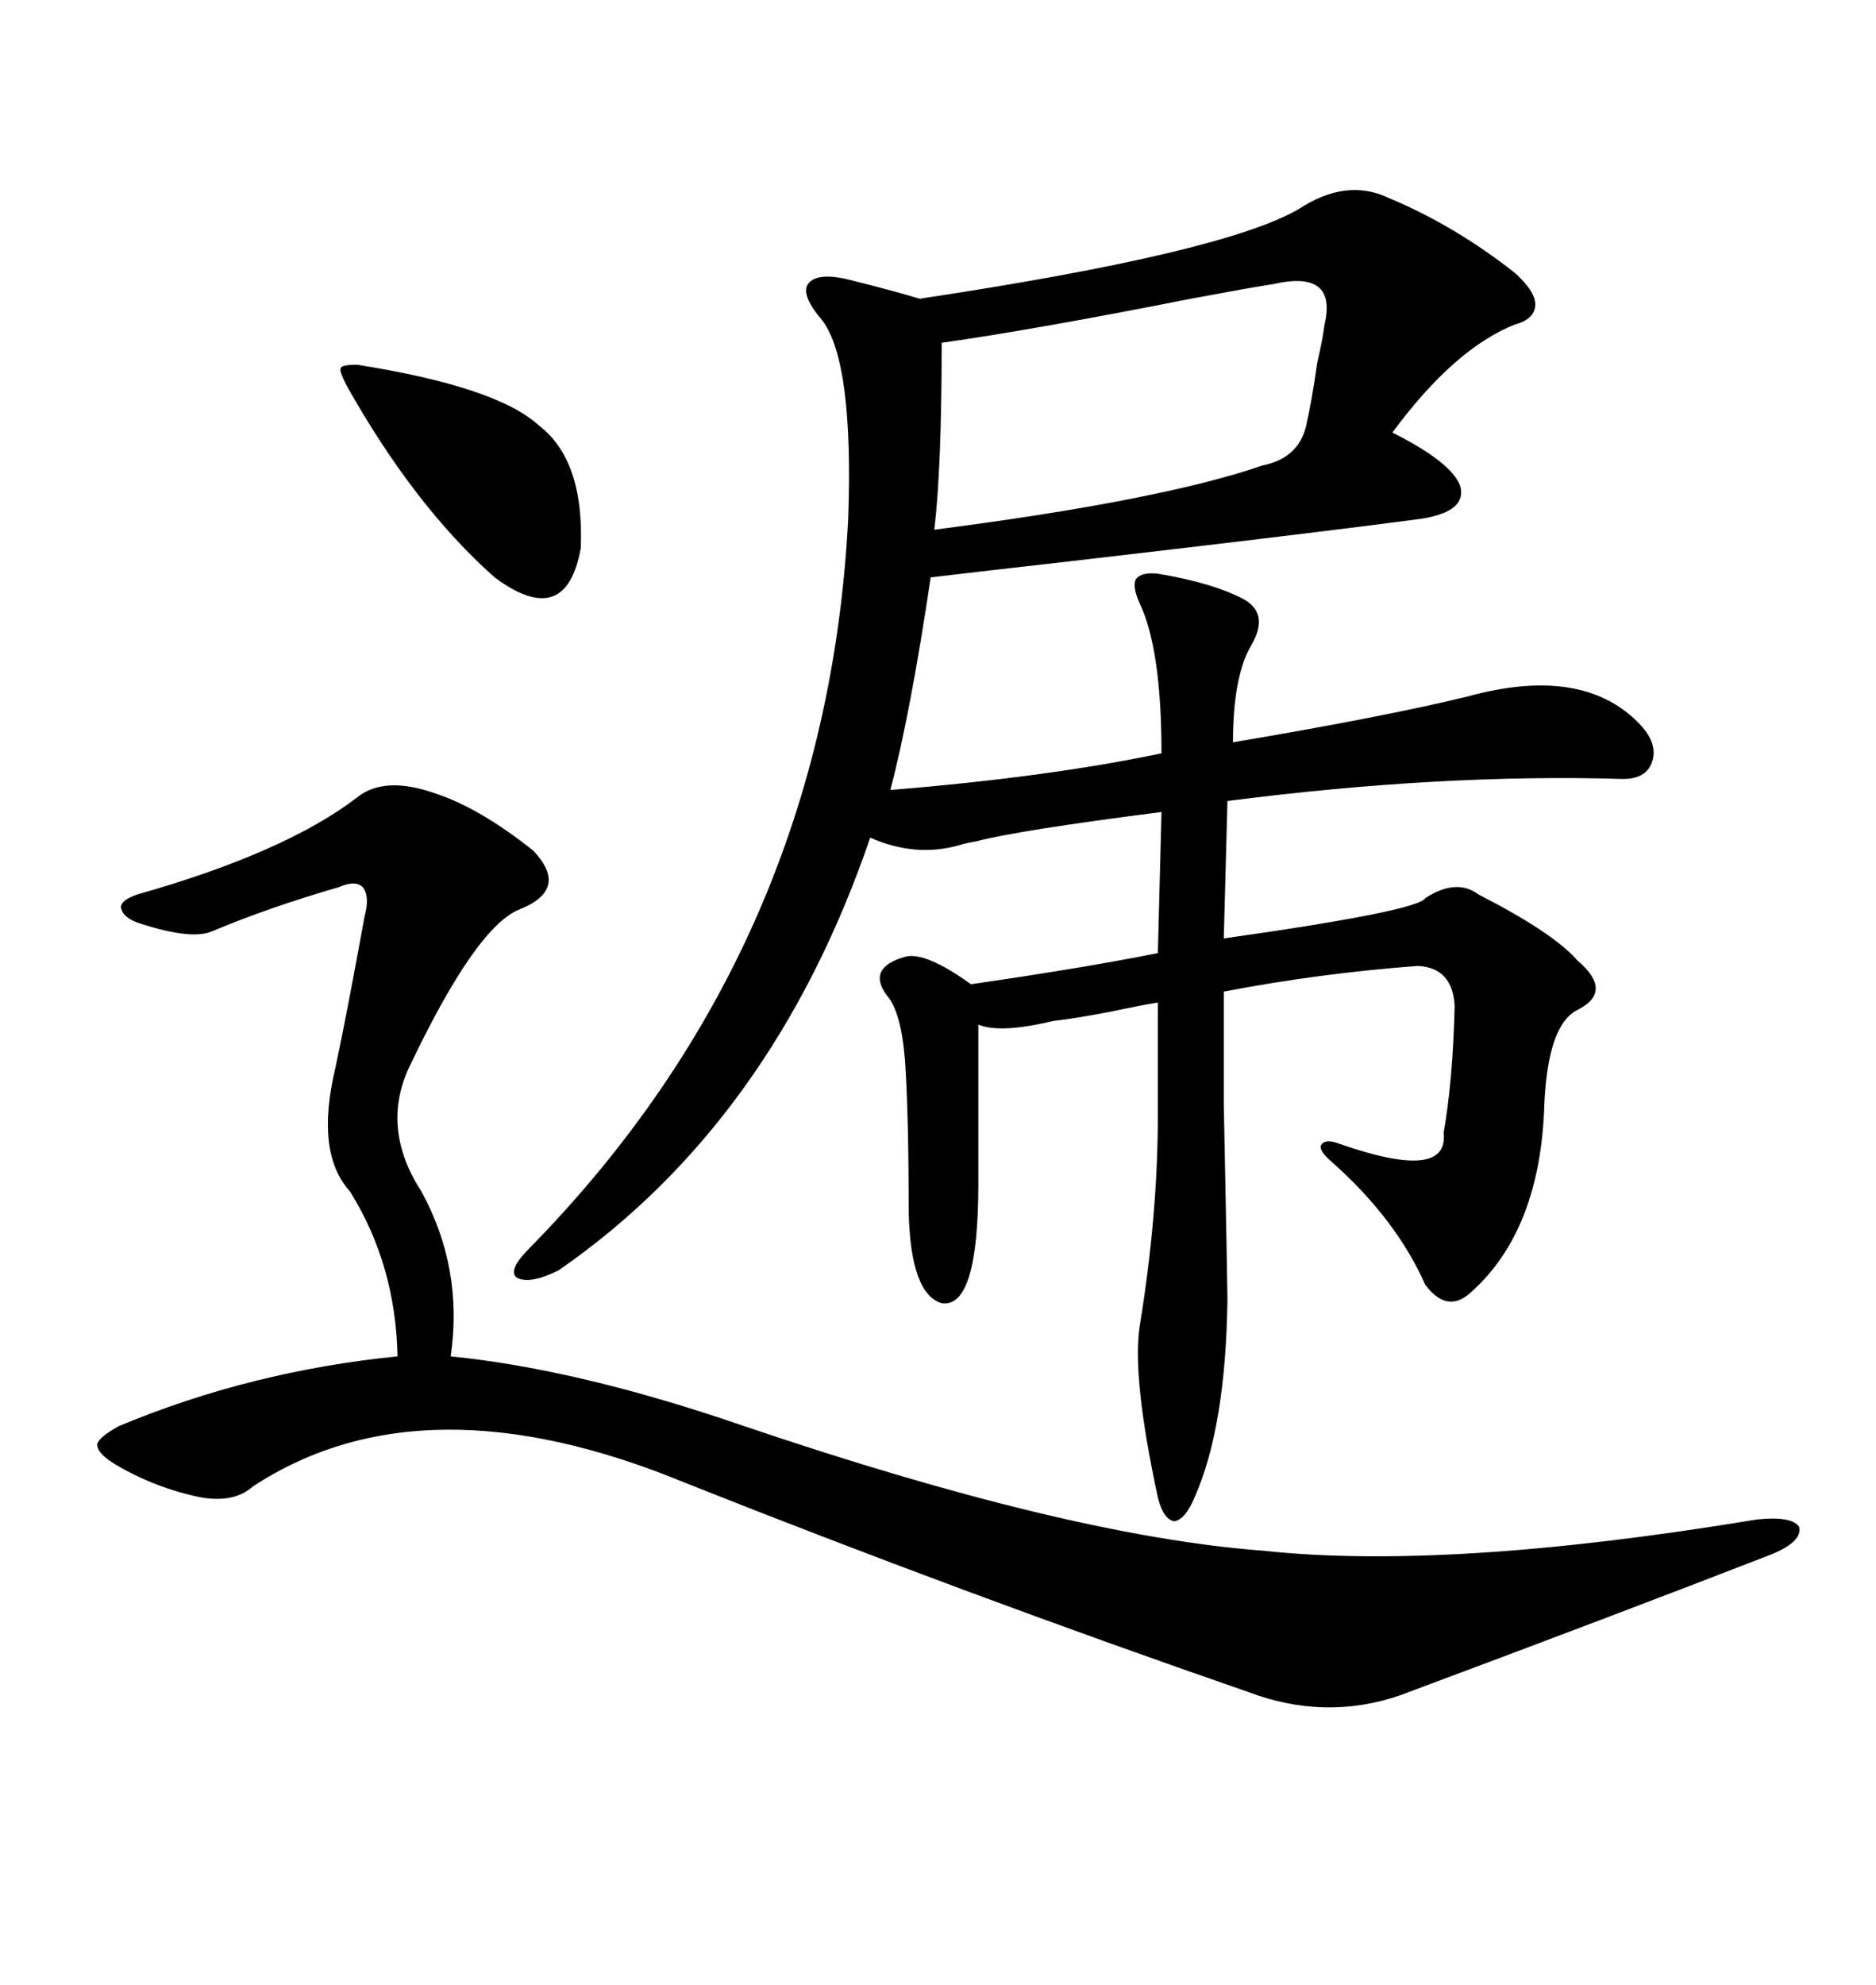 <svg xmlns="http://www.w3.org/2000/svg" xmlns:xlink="http://www.w3.org/1999/xlink" width="300" height="317.285"><path d="M185.16 91.70L185.16 91.70Q193.95 93.16 198.93 95.80L198.93 95.80Q203.03 98.14 200.10 103.13L200.10 103.13Q197.17 108.11 197.17 118.65L197.17 118.65Q221.48 114.55 234.67 111.33L234.67 111.33Q252.83 106.35 261.91 115.43L261.91 115.43Q265.14 118.65 264.26 121.58L264.26 121.58Q263.38 124.51 259.57 124.51L259.57 124.51Q230.57 123.63 196.29 128.03L196.29 128.03L195.70 150Q226.76 145.61 227.93 143.55L227.93 143.55Q232.91 140.33 236.43 142.97L236.43 142.97Q248.44 149.12 252.25 153.52L252.25 153.52Q258.11 158.50 252.25 161.43L252.25 161.43Q247.56 163.77 246.97 176.37L246.97 176.37Q246.39 196.58 235.25 206.54L235.25 206.54Q231.45 210.06 227.93 205.37L227.93 205.37Q223.24 194.82 212.99 185.74L212.99 185.74Q210.94 183.98 211.23 183.11L211.23 183.11Q211.82 181.93 214.16 182.81L214.16 182.81Q231.74 188.96 230.86 181.05L230.86 181.05Q232.32 172.85 232.62 160.84L232.62 160.84Q232.32 154.69 226.76 154.39L226.76 154.39Q210.94 155.57 195.70 158.50L195.70 158.50L195.70 176.37Q196.29 205.96 196.29 207.71L196.29 207.71Q196.00 228.22 191.02 239.36L191.02 239.36Q189.55 242.87 187.79 243.16L187.79 243.16Q186.04 242.87 185.16 239.36L185.16 239.36Q181.05 220.31 182.23 212.11L182.23 212.11Q185.16 194.24 185.16 178.13L185.16 178.13L185.16 160.25Q183.11 160.55 177.54 161.72L177.54 161.72Q171.39 162.89 168.46 163.18L168.46 163.18Q159.96 165.23 156.45 163.77L156.45 163.77L156.45 189.26Q156.45 209.18 150.59 208.30L150.59 208.30Q145.61 206.84 145.31 193.65L145.31 193.65Q145.31 178.13 144.73 169.63L144.73 169.63Q144.14 161.72 141.80 159.08L141.80 159.08Q138.57 154.69 144.73 152.93L144.73 152.93Q147.95 152.05 155.27 157.32L155.27 157.32Q173.44 154.69 185.16 152.34L185.16 152.34L185.74 129.79Q162.89 132.71 156.15 134.47L156.15 134.47Q154.39 134.77 153.52 135.06L153.52 135.06Q146.48 137.11 139.16 133.89L139.16 133.89Q123.63 179.30 89.36 203.03L89.36 203.03Q84.67 205.37 82.62 204.20L82.62 204.20Q81.15 203.03 84.67 199.51L84.67 199.51Q132.13 151.17 135.64 82.91L135.64 82.91Q136.52 58.01 131.54 51.27L131.54 51.27Q128.03 47.17 129.20 45.41L129.20 45.41Q130.66 43.36 136.23 44.82L136.23 44.82Q143.26 46.58 147.07 47.75L147.07 47.75Q195.70 40.43 207.71 33.40L207.71 33.40Q215.33 28.42 222.07 31.64L222.07 31.64Q232.62 36.04 242.29 43.65L242.29 43.65Q245.51 46.58 245.51 48.63L245.51 48.63Q245.51 50.98 242.29 51.86L242.29 51.86Q232.62 55.66 222.66 69.14L222.66 69.14Q232.03 73.83 233.50 77.64L233.50 77.64Q234.67 81.74 227.34 82.91L227.34 82.91Q209.77 85.25 171.68 89.65L171.68 89.65Q156.15 91.41 148.83 92.29L148.83 92.29Q145.61 113.96 142.38 126.27L142.38 126.27Q167.58 124.22 185.74 120.41L185.74 120.41Q185.74 103.71 182.23 96.39L182.23 96.39Q181.05 93.75 181.64 92.58L181.64 92.58Q182.52 91.41 185.16 91.70ZM57.13 127.44L57.13 127.44Q61.52 123.93 69.73 126.86L69.73 126.86Q76.76 129.20 85.25 135.94L85.25 135.94Q91.11 142.09 83.20 145.31L83.20 145.31Q76.17 147.95 65.33 170.80L65.33 170.80Q60.94 180.47 67.38 190.43L67.38 190.43Q74.12 202.73 72.07 216.80L72.07 216.80Q92.58 218.85 118.95 227.93L118.95 227.93Q170.80 245.51 201.86 247.85L201.86 247.85Q231.45 251.07 280.96 242.87L280.96 242.87Q286.52 242.29 287.70 244.04L287.70 244.04Q288.28 246.39 283.30 248.44L283.30 248.44Q258.40 258.11 223.83 271.00L223.83 271.00Q211.82 275.10 199.51 270.41L199.51 270.41Q153.81 254.59 109.57 237.01L109.57 237.01Q67.68 219.73 40.43 237.60L40.43 237.60Q37.50 240.23 32.23 239.36L32.23 239.36Q24.90 237.89 18.46 234.08L18.46 234.08Q15.53 232.32 15.53 230.86L15.53 230.86Q15.82 229.69 19.04 227.93L19.04 227.93Q40.14 219.14 63.57 216.80L63.57 216.80Q63.28 202.15 55.96 190.43L55.96 190.43Q50.39 184.28 53.61 170.80L53.61 170.80Q55.37 162.60 58.30 146.48L58.30 146.48Q59.18 143.26 58.01 141.80L58.01 141.80Q56.84 140.63 54.20 141.80L54.20 141.80Q43.07 145.02 33.98 148.83L33.98 148.83Q30.76 150.29 22.56 147.66L22.56 147.66Q19.63 146.78 19.34 145.02L19.34 145.02Q19.34 143.85 21.97 142.97L21.97 142.97Q45.70 136.23 57.13 127.44ZM203.61 45.41L203.61 45.41Q199.80 46.00 190.43 47.75L190.43 47.75Q165.23 52.73 150.59 54.79L150.59 54.79Q150.59 74.71 149.41 84.67L149.41 84.67Q185.74 79.98 201.86 74.41L201.86 74.41Q207.71 73.24 208.89 67.97L208.89 67.97Q209.77 64.16 210.64 58.01L210.64 58.01Q211.52 54.20 211.82 51.86L211.82 51.86Q213.87 43.07 203.61 45.41ZM57.13 58.30L57.13 58.30Q79.39 61.82 86.13 67.97L86.13 67.97Q93.46 73.54 92.87 87.60L92.87 87.60Q90.53 100.78 79.10 92.29L79.10 92.29Q66.21 80.86 55.37 61.52L55.37 61.52Q54.20 59.18 54.49 58.89L54.49 58.89Q54.49 58.30 57.13 58.30Z"/></svg>